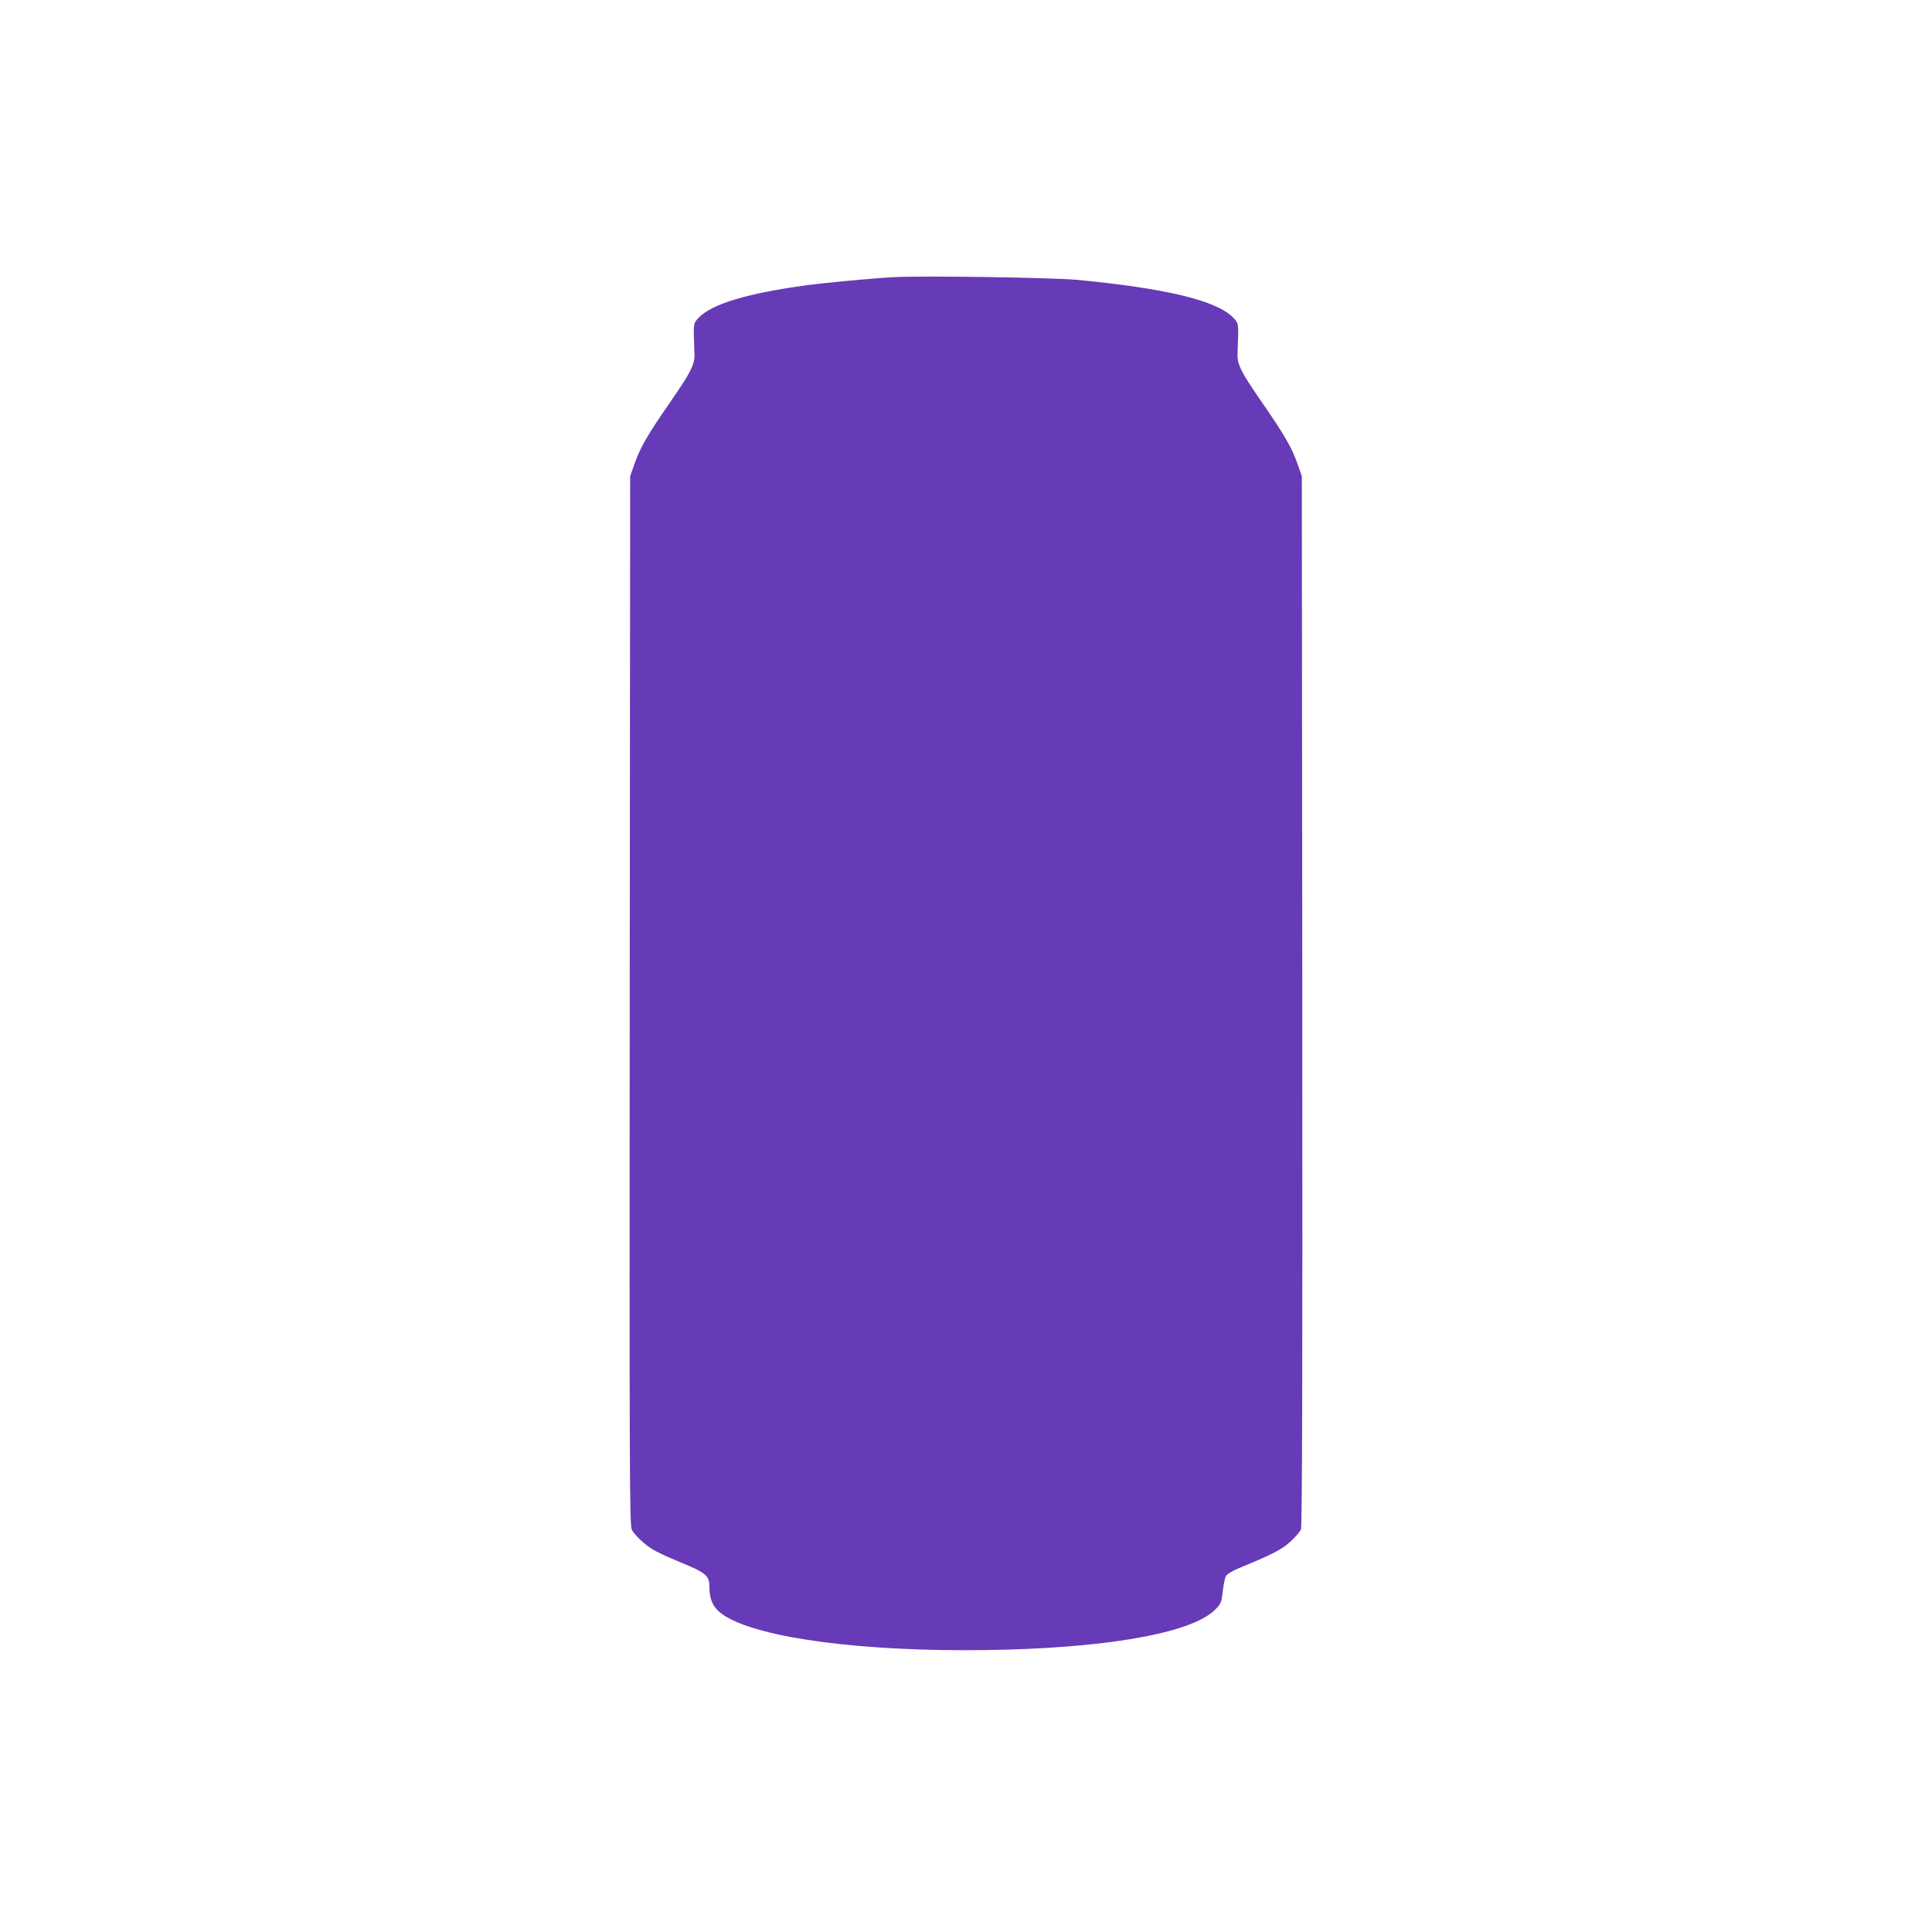 <?xml version="1.0" standalone="no"?>
<!DOCTYPE svg PUBLIC "-//W3C//DTD SVG 20010904//EN"
 "http://www.w3.org/TR/2001/REC-SVG-20010904/DTD/svg10.dtd">
<svg version="1.0" xmlns="http://www.w3.org/2000/svg"
 width="1280pt" height="1280pt" viewBox="0 0 1280 1280"
 preserveAspectRatio="xMidYMid meet">
<g transform="translate(0,1280) scale(0.1,-0.1)"
fill="#673ab7" stroke="none">
<path d="M5925 10964 c-147 -8 -446 -36 -590 -55 -385 -53 -618 -123 -705
-213 -38 -40 -37 -34 -29 -238 3 -72 -21 -120 -162 -324 -150 -217 -197 -298
-236 -409 l-28 -80 -3 -3473 c-2 -3150 -1 -3477 14 -3507 8 -18 45 -58 80 -88
53 -44 95 -66 231 -123 183 -75 203 -92 203 -169 1 -109 40 -165 156 -220 296
-141 1012 -217 1822 -194 726 21 1233 120 1375 267 36 37 40 46 48 118 5 44
14 89 20 101 8 14 41 34 88 54 220 90 285 124 341 176 32 29 63 65 69 80 8 21
11 924 9 3503 l-3 3475 -28 80 c-39 111 -86 192 -236 409 -141 204 -165 252
-162 324 8 204 9 198 -29 238 -109 113 -447 194 -1035 250 -161 15 -1015 28
-1210 18z"/>
</g>
</svg>
